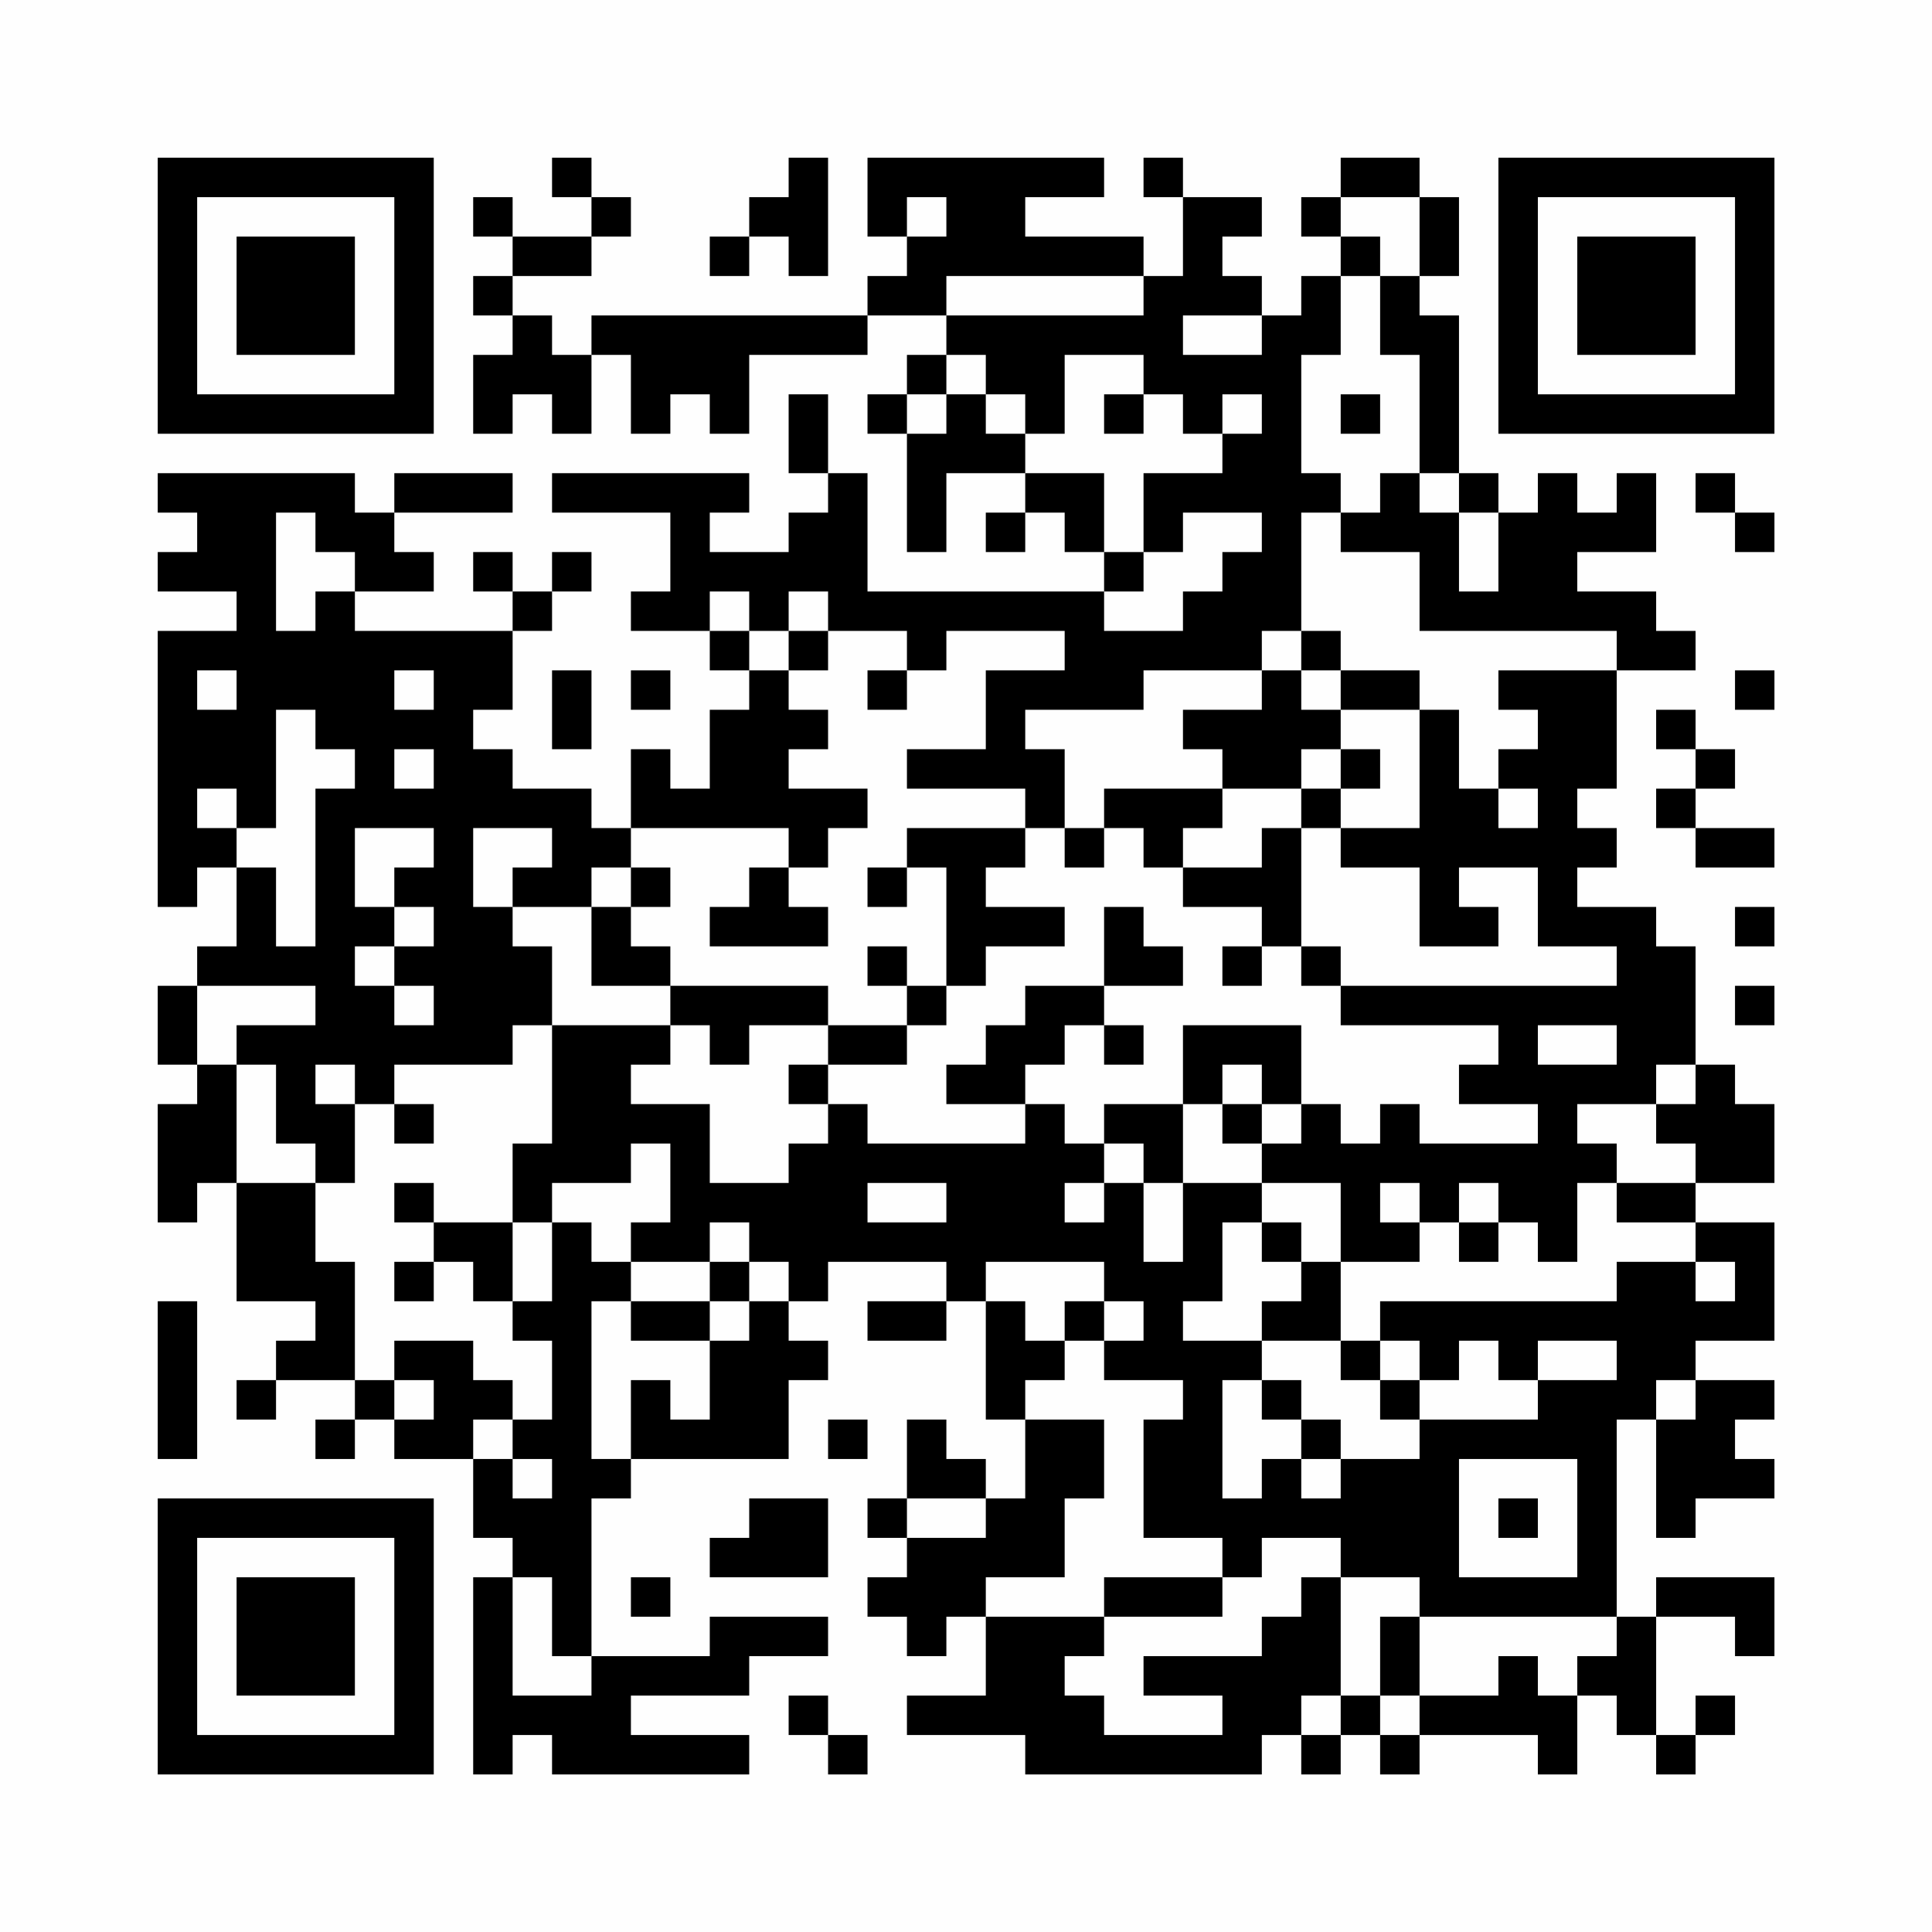 <?xml version="1.0" encoding="UTF-8"?>
<svg xmlns="http://www.w3.org/2000/svg" version="1.1" width="200" height="200" viewBox="0 0 200 200"><rect x="0" y="0" width="200" height="200" fill="#fefefe"/><g transform="scale(4.082)"><g transform="translate(4,4)"><path fill-rule="evenodd" d="M10 0L10 1L11 1L11 2L9 2L9 1L8 1L8 2L9 2L9 3L8 3L8 4L9 4L9 5L8 5L8 7L9 7L9 6L10 6L10 7L11 7L11 5L12 5L12 7L13 7L13 6L14 6L14 7L15 7L15 5L18 5L18 4L20 4L20 5L19 5L19 6L18 6L18 7L19 7L19 10L20 10L20 8L22 8L22 9L21 9L21 10L22 10L22 9L23 9L23 10L24 10L24 11L18 11L18 8L17 8L17 6L16 6L16 8L17 8L17 9L16 9L16 10L14 10L14 9L15 9L15 8L10 8L10 9L13 9L13 11L12 11L12 12L14 12L14 13L15 13L15 14L14 14L14 16L13 16L13 15L12 15L12 17L11 17L11 16L9 16L9 15L8 15L8 14L9 14L9 12L10 12L10 11L11 11L11 10L10 10L10 11L9 11L9 10L8 10L8 11L9 11L9 12L5 12L5 11L7 11L7 10L6 10L6 9L9 9L9 8L6 8L6 9L5 9L5 8L0 8L0 9L1 9L1 10L0 10L0 11L2 11L2 12L0 12L0 19L1 19L1 18L2 18L2 20L1 20L1 21L0 21L0 23L1 23L1 24L0 24L0 27L1 27L1 26L2 26L2 29L4 29L4 30L3 30L3 31L2 31L2 32L3 32L3 31L5 31L5 32L4 32L4 33L5 33L5 32L6 32L6 33L8 33L8 35L9 35L9 36L8 36L8 41L9 41L9 40L10 40L10 41L15 41L15 40L12 40L12 39L15 39L15 38L17 38L17 37L14 37L14 38L11 38L11 34L12 34L12 33L16 33L16 31L17 31L17 30L16 30L16 29L17 29L17 28L20 28L20 29L18 29L18 30L20 30L20 29L21 29L21 32L22 32L22 34L21 34L21 33L20 33L20 32L19 32L19 34L18 34L18 35L19 35L19 36L18 36L18 37L19 37L19 38L20 38L20 37L21 37L21 39L19 39L19 40L22 40L22 41L28 41L28 40L29 40L29 41L30 41L30 40L31 40L31 41L32 41L32 40L35 40L35 41L36 41L36 39L37 39L37 40L38 40L38 41L39 41L39 40L40 40L40 39L39 39L39 40L38 40L38 37L40 37L40 38L41 38L41 36L38 36L38 37L37 37L37 32L38 32L38 35L39 35L39 34L41 34L41 33L40 33L40 32L41 32L41 31L39 31L39 30L41 30L41 27L39 27L39 26L41 26L41 24L40 24L40 23L39 23L39 20L38 20L38 19L36 19L36 18L37 18L37 17L36 17L36 16L37 16L37 13L39 13L39 12L38 12L38 11L36 11L36 10L38 10L38 8L37 8L37 9L36 9L36 8L35 8L35 9L34 9L34 8L33 8L33 4L32 4L32 3L33 3L33 1L32 1L32 0L30 0L30 1L29 1L29 2L30 2L30 3L29 3L29 4L28 4L28 3L27 3L27 2L28 2L28 1L26 1L26 0L25 0L25 1L26 1L26 3L25 3L25 2L22 2L22 1L24 1L24 0L18 0L18 2L19 2L19 3L18 3L18 4L11 4L11 5L10 5L10 4L9 4L9 3L11 3L11 2L12 2L12 1L11 1L11 0ZM16 0L16 1L15 1L15 2L14 2L14 3L15 3L15 2L16 2L16 3L17 3L17 0ZM19 1L19 2L20 2L20 1ZM30 1L30 2L31 2L31 3L30 3L30 5L29 5L29 8L30 8L30 9L29 9L29 12L28 12L28 13L25 13L25 14L22 14L22 15L23 15L23 17L22 17L22 16L19 16L19 15L21 15L21 13L23 13L23 12L20 12L20 13L19 13L19 12L17 12L17 11L16 11L16 12L15 12L15 11L14 11L14 12L15 12L15 13L16 13L16 14L17 14L17 15L16 15L16 16L18 16L18 17L17 17L17 18L16 18L16 17L12 17L12 18L11 18L11 19L9 19L9 18L10 18L10 17L8 17L8 19L9 19L9 20L10 20L10 22L9 22L9 23L6 23L6 24L5 24L5 23L4 23L4 24L5 24L5 26L4 26L4 25L3 25L3 23L2 23L2 22L4 22L4 21L1 21L1 23L2 23L2 26L4 26L4 28L5 28L5 31L6 31L6 32L7 32L7 31L6 31L6 30L8 30L8 31L9 31L9 32L8 32L8 33L9 33L9 34L10 34L10 33L9 33L9 32L10 32L10 30L9 30L9 29L10 29L10 27L11 27L11 28L12 28L12 29L11 29L11 33L12 33L12 31L13 31L13 32L14 32L14 30L15 30L15 29L16 29L16 28L15 28L15 27L14 27L14 28L12 28L12 27L13 27L13 25L12 25L12 26L10 26L10 27L9 27L9 25L10 25L10 22L13 22L13 23L12 23L12 24L14 24L14 26L16 26L16 25L17 25L17 24L18 24L18 25L22 25L22 24L23 24L23 25L24 25L24 26L23 26L23 27L24 27L24 26L25 26L25 28L26 28L26 26L28 26L28 27L27 27L27 29L26 29L26 30L28 30L28 31L27 31L27 34L28 34L28 33L29 33L29 34L30 34L30 33L32 33L32 32L35 32L35 31L37 31L37 30L35 30L35 31L34 31L34 30L33 30L33 31L32 31L32 30L31 30L31 29L37 29L37 28L39 28L39 29L40 29L40 28L39 28L39 27L37 27L37 26L39 26L39 25L38 25L38 24L39 24L39 23L38 23L38 24L36 24L36 25L37 25L37 26L36 26L36 28L35 28L35 27L34 27L34 26L33 26L33 27L32 27L32 26L31 26L31 27L32 27L32 28L30 28L30 26L28 26L28 25L29 25L29 24L30 24L30 25L31 25L31 24L32 24L32 25L35 25L35 24L33 24L33 23L34 23L34 22L30 22L30 21L37 21L37 20L35 20L35 18L33 18L33 19L34 19L34 20L32 20L32 18L30 18L30 17L32 17L32 14L33 14L33 16L34 16L34 17L35 17L35 16L34 16L34 15L35 15L35 14L34 14L34 13L37 13L37 12L32 12L32 10L30 10L30 9L31 9L31 8L32 8L32 9L33 9L33 11L34 11L34 9L33 9L33 8L32 8L32 5L31 5L31 3L32 3L32 1ZM20 3L20 4L25 4L25 3ZM26 4L26 5L28 5L28 4ZM20 5L20 6L19 6L19 7L20 7L20 6L21 6L21 7L22 7L22 8L24 8L24 10L25 10L25 11L24 11L24 12L26 12L26 11L27 11L27 10L28 10L28 9L26 9L26 10L25 10L25 8L27 8L27 7L28 7L28 6L27 6L27 7L26 7L26 6L25 6L25 5L23 5L23 7L22 7L22 6L21 6L21 5ZM24 6L24 7L25 7L25 6ZM30 6L30 7L31 7L31 6ZM39 8L39 9L40 9L40 10L41 10L41 9L40 9L40 8ZM3 9L3 12L4 12L4 11L5 11L5 10L4 10L4 9ZM16 12L16 13L17 13L17 12ZM29 12L29 13L28 13L28 14L26 14L26 15L27 15L27 16L24 16L24 17L23 17L23 18L24 18L24 17L25 17L25 18L26 18L26 19L28 19L28 20L27 20L27 21L28 21L28 20L29 20L29 21L30 21L30 20L29 20L29 17L30 17L30 16L31 16L31 15L30 15L30 14L32 14L32 13L30 13L30 12ZM1 13L1 14L2 14L2 13ZM6 13L6 14L7 14L7 13ZM10 13L10 15L11 15L11 13ZM12 13L12 14L13 14L13 13ZM18 13L18 14L19 14L19 13ZM29 13L29 14L30 14L30 13ZM40 13L40 14L41 14L41 13ZM3 14L3 17L2 17L2 16L1 16L1 17L2 17L2 18L3 18L3 20L4 20L4 16L5 16L5 15L4 15L4 14ZM38 14L38 15L39 15L39 16L38 16L38 17L39 17L39 18L41 18L41 17L39 17L39 16L40 16L40 15L39 15L39 14ZM6 15L6 16L7 16L7 15ZM29 15L29 16L27 16L27 17L26 17L26 18L28 18L28 17L29 17L29 16L30 16L30 15ZM5 17L5 19L6 19L6 20L5 20L5 21L6 21L6 22L7 22L7 21L6 21L6 20L7 20L7 19L6 19L6 18L7 18L7 17ZM19 17L19 18L18 18L18 19L19 19L19 18L20 18L20 21L19 21L19 20L18 20L18 21L19 21L19 22L17 22L17 21L13 21L13 20L12 20L12 19L13 19L13 18L12 18L12 19L11 19L11 21L13 21L13 22L14 22L14 23L15 23L15 22L17 22L17 23L16 23L16 24L17 24L17 23L19 23L19 22L20 22L20 21L21 21L21 20L23 20L23 19L21 19L21 18L22 18L22 17ZM15 18L15 19L14 19L14 20L17 20L17 19L16 19L16 18ZM24 19L24 21L22 21L22 22L21 22L21 23L20 23L20 24L22 24L22 23L23 23L23 22L24 22L24 23L25 23L25 22L24 22L24 21L26 21L26 20L25 20L25 19ZM40 19L40 20L41 20L41 19ZM40 21L40 22L41 22L41 21ZM26 22L26 24L24 24L24 25L25 25L25 26L26 26L26 24L27 24L27 25L28 25L28 24L29 24L29 22ZM35 22L35 23L37 23L37 22ZM27 23L27 24L28 24L28 23ZM6 24L6 25L7 25L7 24ZM6 26L6 27L7 27L7 28L6 28L6 29L7 29L7 28L8 28L8 29L9 29L9 27L7 27L7 26ZM18 26L18 27L20 27L20 26ZM28 27L28 28L29 28L29 29L28 29L28 30L30 30L30 31L31 31L31 32L32 32L32 31L31 31L31 30L30 30L30 28L29 28L29 27ZM33 27L33 28L34 28L34 27ZM14 28L14 29L12 29L12 30L14 30L14 29L15 29L15 28ZM21 28L21 29L22 29L22 30L23 30L23 31L22 31L22 32L24 32L24 34L23 34L23 36L21 36L21 37L24 37L24 38L23 38L23 39L24 39L24 40L27 40L27 39L25 39L25 38L28 38L28 37L29 37L29 36L30 36L30 39L29 39L29 40L30 40L30 39L31 39L31 40L32 40L32 39L34 39L34 38L35 38L35 39L36 39L36 38L37 38L37 37L32 37L32 36L30 36L30 35L28 35L28 36L27 36L27 35L25 35L25 32L26 32L26 31L24 31L24 30L25 30L25 29L24 29L24 28ZM0 29L0 33L1 33L1 29ZM23 29L23 30L24 30L24 29ZM28 31L28 32L29 32L29 33L30 33L30 32L29 32L29 31ZM38 31L38 32L39 32L39 31ZM17 32L17 33L18 33L18 32ZM33 33L33 36L36 36L36 33ZM15 34L15 35L14 35L14 36L17 36L17 34ZM19 34L19 35L21 35L21 34ZM34 34L34 35L35 35L35 34ZM9 36L9 39L11 39L11 38L10 38L10 36ZM12 36L12 37L13 37L13 36ZM24 36L24 37L27 37L27 36ZM31 37L31 39L32 39L32 37ZM16 39L16 40L17 40L17 41L18 41L18 40L17 40L17 39ZM0 0L0 7L7 7L7 0ZM1 1L1 6L6 6L6 1ZM2 2L2 5L5 5L5 2ZM34 0L34 7L41 7L41 0ZM35 1L35 6L40 6L40 1ZM36 2L36 5L39 5L39 2ZM0 34L0 41L7 41L7 34ZM1 35L1 40L6 40L6 35ZM2 36L2 39L5 39L5 36Z" fill="#000000"/></g></g></svg>
